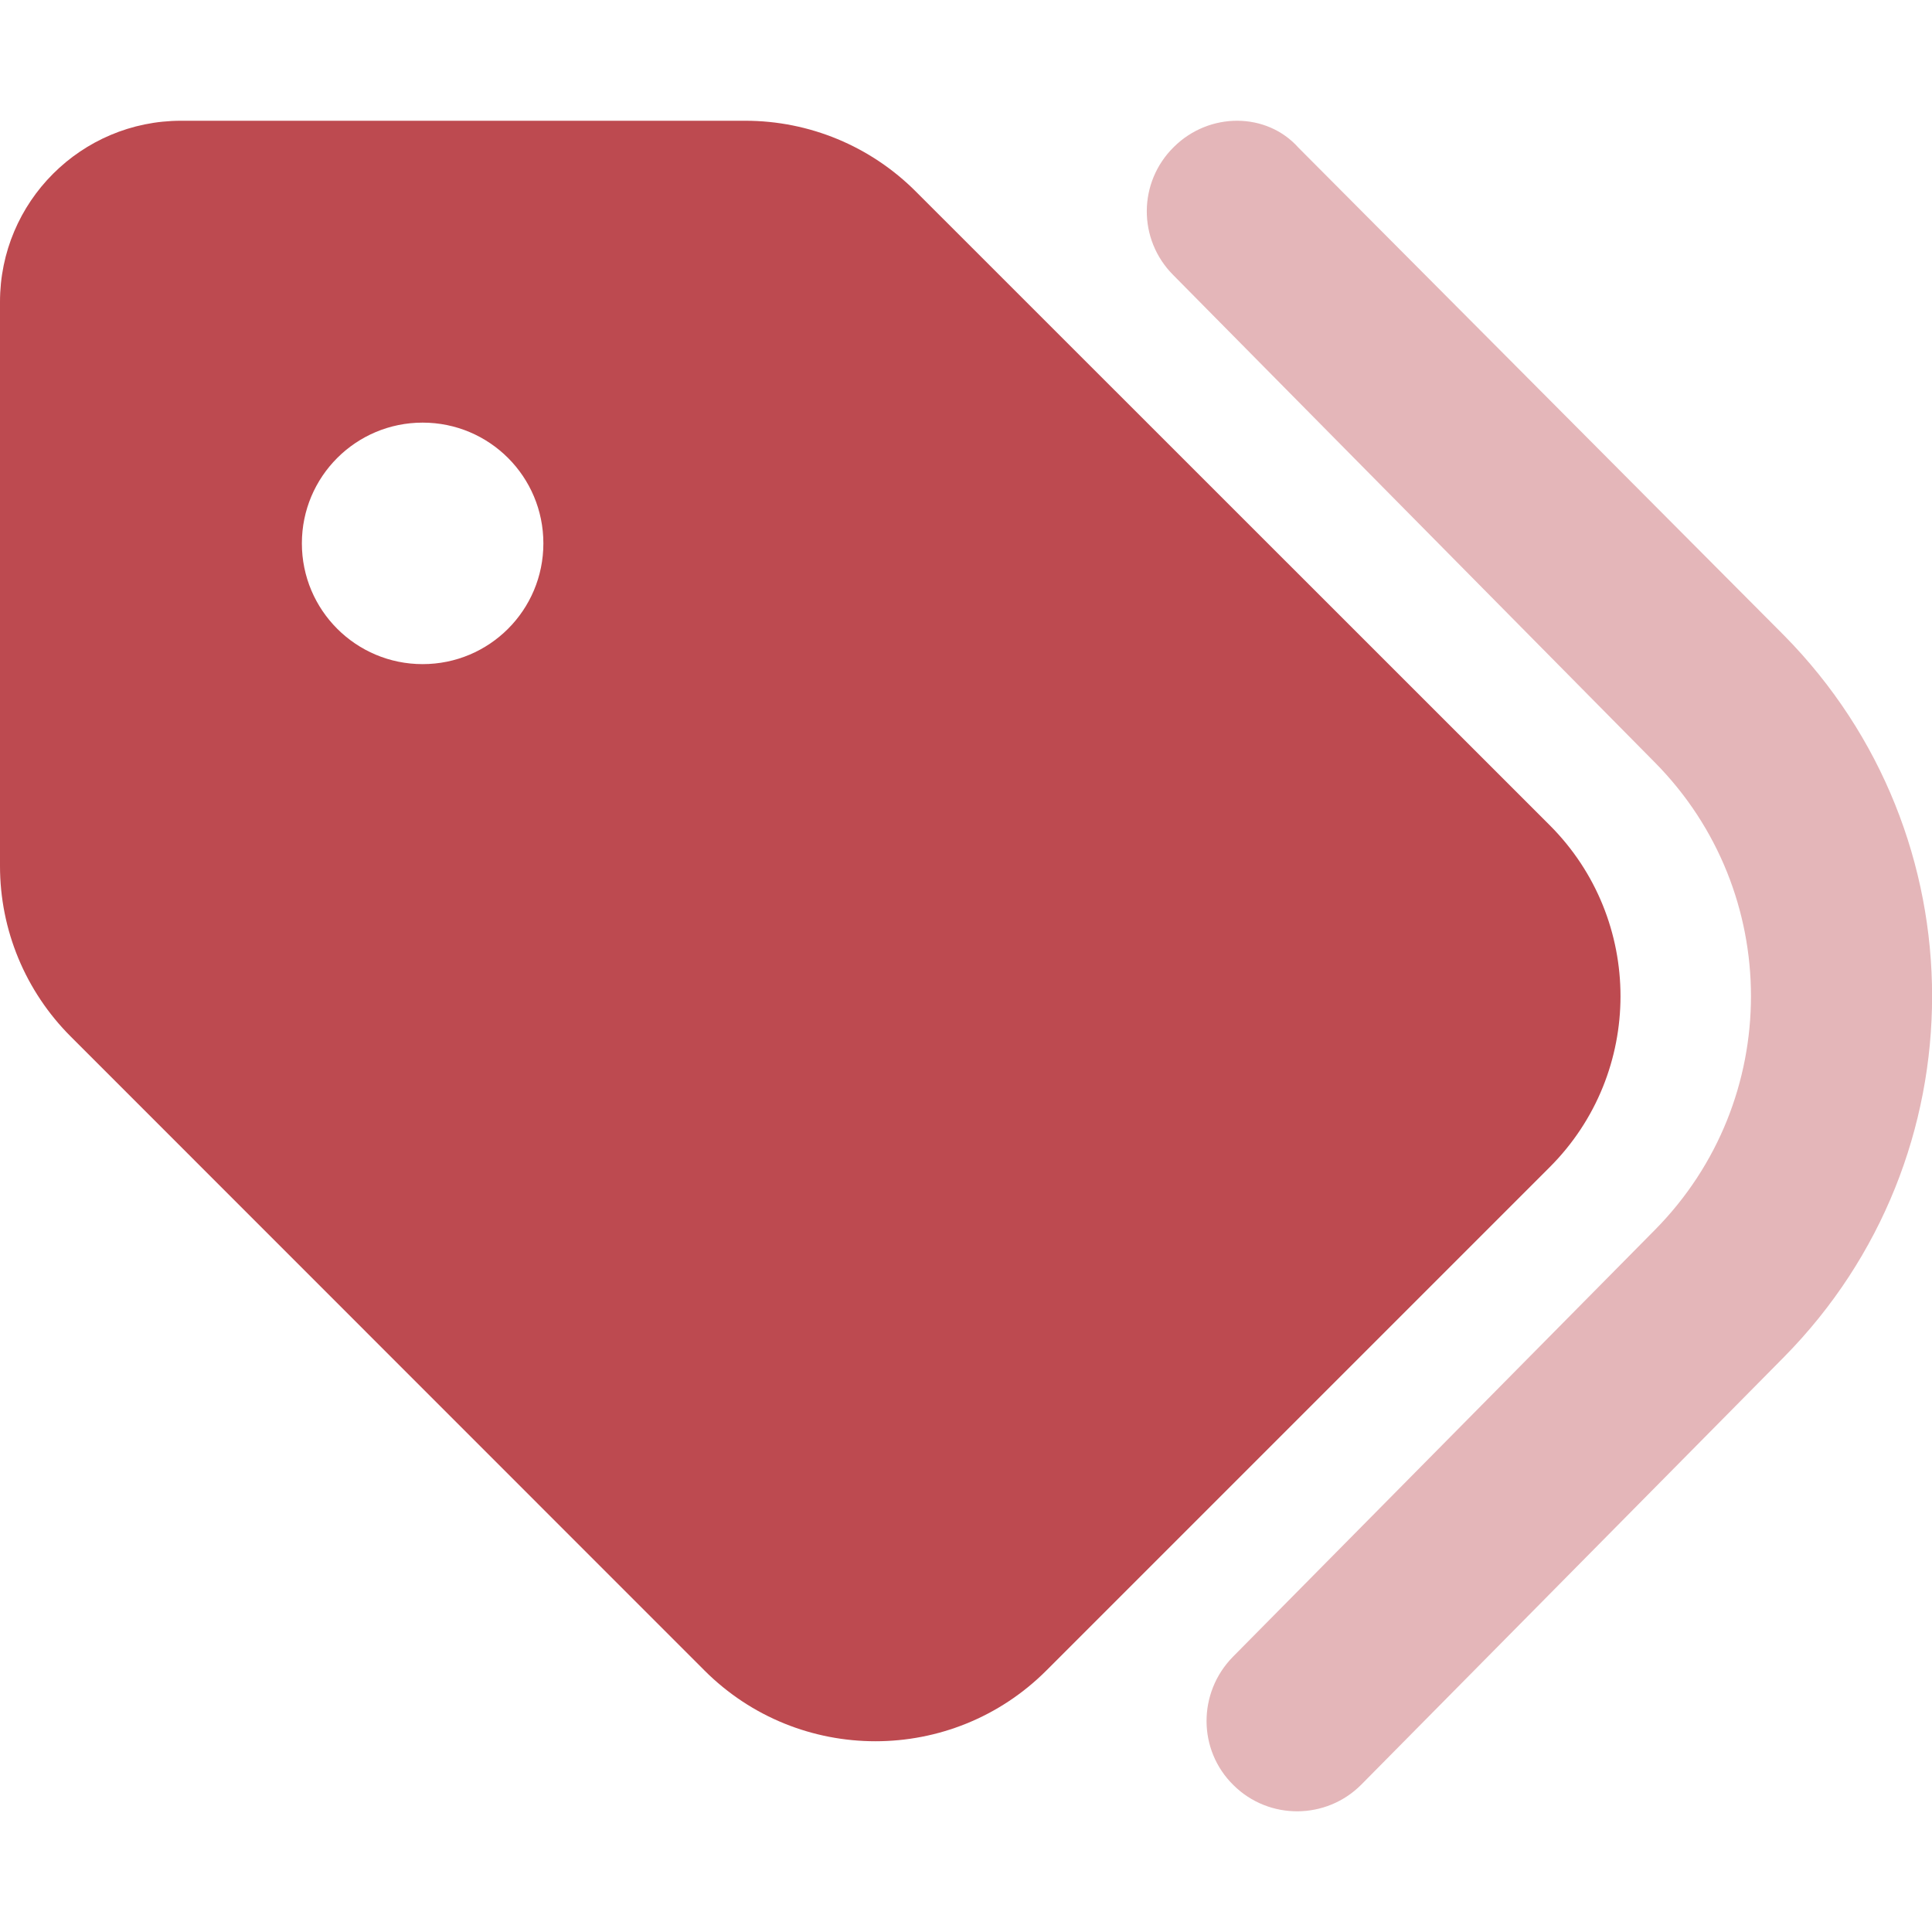 <svg width="512" height="512" viewBox="0 0 512 512" fill="none" xmlns="http://www.w3.org/2000/svg">
<g clip-path="url(#clip0_236_73)">
<path d="M48 32H197.5C214.5 32 230.7 38.74 242.7 50.75L410.7 218.7C435.7 243.7 435.7 284.3 410.7 309.3L277.3 442.7C252.3 467.7 211.7 467.7 186.7 442.7L18.75 274.7C6.743 262.7 0 246.5 0 229.5V80C0 53.49 21.49 32 48 32ZM112 176C129.7 176 144 161.7 144 144C144 126.3 129.7 112 112 112C94.33 112 80 126.3 80 144C80 161.7 94.33 176 112 176Z" fill="#BD4A50"/>
<path opacity="0.4" d="M311.1 38.932C320.5 29.612 335.7 29.702 344.1 39.132L472.8 168.402C525.1 221.402 525.1 306.602 472.8 359.602L360.8 472.902C351.5 482.302 336.3 482.402 326.9 473.102C317.4 463.802 317.4 448.602 326.7 439.102L438.6 325.902C472.5 291.602 472.5 236.402 438.6 202.102L310.9 72.872C301.5 63.442 301.6 48.252 311.1 38.932Z" fill="#BD4A50"/>
</g>
<defs>
<clipPath id="clip0_236_73">
<rect width="512" height="512" fill="white"/>
</clipPath>
</defs>
</svg>
